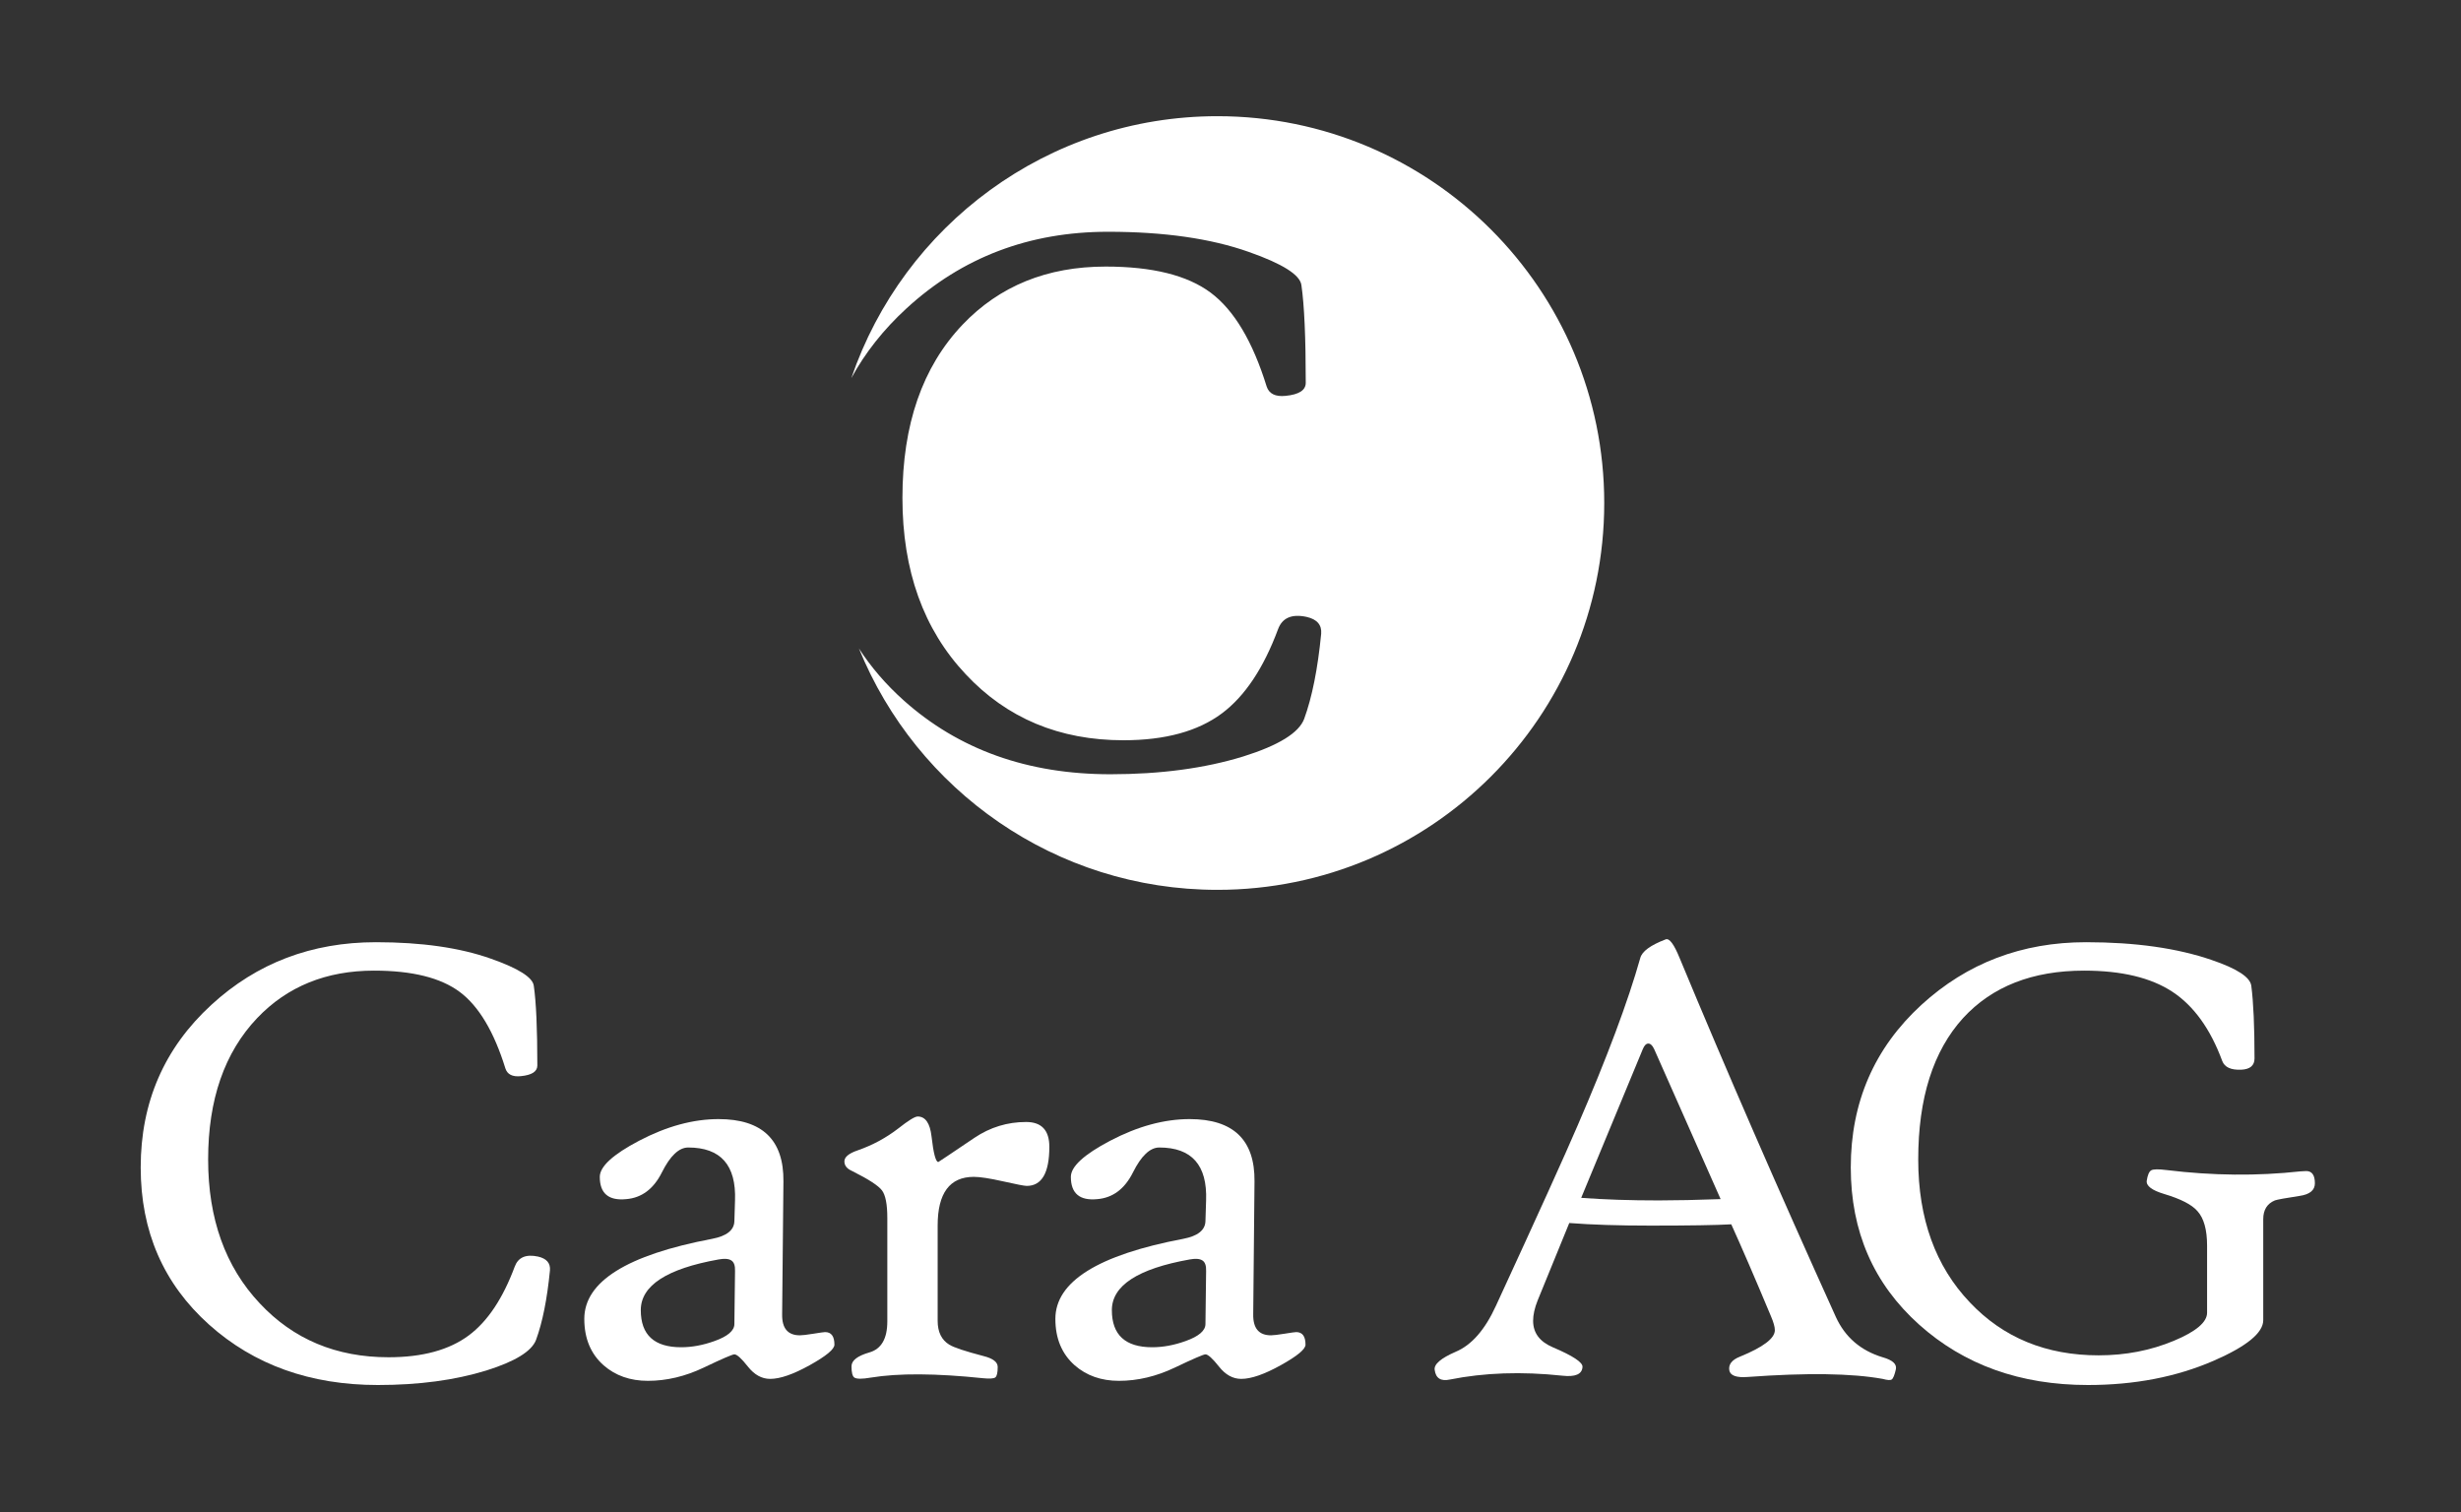 <?xml version="1.0" encoding="utf-8"?>
<!-- Generator: Adobe Illustrator 16.0.4, SVG Export Plug-In . SVG Version: 6.00 Build 0)  -->
<!DOCTYPE svg PUBLIC "-//W3C//DTD SVG 1.1//EN" "http://www.w3.org/Graphics/SVG/1.1/DTD/svg11.dtd">
<svg version="1.1" id="_x2014_ÎÓÈ_x5F_1" xmlns="http://www.w3.org/2000/svg" xmlns:xlink="http://www.w3.org/1999/xlink"
	 x="0px" y="0px" width="250.487px" height="153.92px" viewBox="0 0 250.487 153.92" enable-background="new 0 0 250.487 153.92"
	 xml:space="preserve">
<rect x="0" y="0" width="250.487" height="153.92" fill="#333333" stroke="none"/>
<path fill="#FFFFFF" d="M55.975,129.312c-0.285,2.913-0.756,5.268-1.412,7.062c-0.438,1.161-2.125,2.202-5.06,3.121
	c-3.197,0.986-6.877,1.479-11.037,1.479c-6.877,0-12.604-2.047-17.181-6.143c-4.643-4.161-6.964-9.494-6.964-15.998
	c0-6.636,2.398-12.154,7.194-16.556c4.62-4.249,10.205-6.374,16.753-6.374c4.643,0,8.541,0.559,11.694,1.676
	c2.804,0.985,4.26,1.905,4.369,2.76c0.241,1.664,0.361,4.368,0.361,8.113c0,0.613-0.559,0.975-1.675,1.084
	c-0.854,0.088-1.38-0.175-1.577-0.788c-1.161-3.745-2.71-6.34-4.648-7.785c-1.938-1.445-4.845-2.168-8.722-2.168
	c-4.861,0-8.825,1.609-11.892,4.828c-3.329,3.505-4.993,8.301-4.993,14.389c0,6.044,1.752,10.928,5.256,14.651
	c3.417,3.657,7.786,5.485,13.107,5.485c3.46,0,6.187-0.744,8.18-2.234c1.905-1.423,3.46-3.755,4.664-6.996
	c0.351-0.941,1.139-1.281,2.365-1.019C55.635,128.097,56.041,128.569,55.975,129.312z"/>
<path fill="#FFFFFF" d="M84.93,136.868c0,0.46-0.837,1.155-2.513,2.086c-1.675,0.932-3.017,1.396-4.024,1.396
	c-0.854,0-1.609-0.416-2.267-1.248c-0.656-0.833-1.116-1.249-1.379-1.249c-0.197,0-1.238,0.449-3.121,1.348
	c-1.884,0.897-3.777,1.347-5.683,1.347c-1.796,0-3.297-0.525-4.501-1.577c-1.313-1.16-1.971-2.737-1.971-4.73
	c0-3.788,4.336-6.504,13.009-8.146c1.488-0.284,2.245-0.887,2.267-1.807l0.065-2.103c0.131-3.591-1.457-5.387-4.764-5.387
	c-0.941,0-1.834,0.843-2.677,2.529c-0.844,1.687-2.054,2.595-3.63,2.726c-1.796,0.176-2.693-0.579-2.693-2.267
	c0-1.051,1.335-2.276,4.007-3.679c2.804-1.467,5.497-2.2,8.081-2.2c4.445,0,6.647,2.112,6.604,6.339l-0.132,13.535
	c-0.022,1.423,0.58,2.134,1.807,2.134c0.241,0,0.702-0.054,1.38-0.163c0.679-0.11,1.072-0.165,1.183-0.165
	C84.613,135.586,84.93,136.014,84.93,136.868z M74.813,129.378c0.021-0.547-0.104-0.909-0.378-1.084
	c-0.274-0.176-0.706-0.208-1.298-0.099c-5.277,0.942-7.916,2.661-7.916,5.157c0,2.519,1.368,3.778,4.105,3.778
	c1.095,0,2.223-0.208,3.384-0.625c1.357-0.481,2.037-1.062,2.037-1.741L74.813,129.378z"/>
<path fill="#FFFFFF" d="M106.804,116.731c0,2.65-0.768,3.976-2.299,3.976c-0.242,0-1.041-0.154-2.398-0.461
	c-1.359-0.306-2.355-0.46-2.99-0.46c-2.453,0-3.68,1.654-3.68,4.961v9.69c0,1.14,0.395,1.949,1.184,2.431
	c0.459,0.285,1.609,0.668,3.449,1.15c0.986,0.241,1.479,0.613,1.479,1.117c0,0.591-0.082,0.946-0.246,1.067
	c-0.164,0.12-0.577,0.147-1.232,0.082c-4.818-0.504-8.629-0.525-11.432-0.065c-0.877,0.152-1.436,0.152-1.676,0
	c-0.197-0.132-0.295-0.516-0.295-1.15c0-0.592,0.607-1.062,1.822-1.412c1.217-0.351,1.824-1.401,1.824-3.154v-10.545
	c0-1.38-0.182-2.31-0.543-2.792c-0.361-0.48-1.352-1.127-2.973-1.938l-0.197-0.099c-0.438-0.218-0.656-0.525-0.656-0.919
	c0-0.438,0.447-0.811,1.346-1.117c1.512-0.525,2.891-1.27,4.141-2.233c1.027-0.811,1.686-1.216,1.971-1.216
	c0.787,0,1.258,0.68,1.412,2.036c0.197,1.731,0.428,2.596,0.689,2.596c0.021,0,1.248-0.821,3.68-2.464
	c1.598-1.072,3.35-1.609,5.256-1.609C106.015,114.202,106.804,115.044,106.804,116.731z"/>
<path fill="#FFFFFF" d="M132.878,136.868c0,0.46-0.838,1.155-2.513,2.086c-1.676,0.932-3.018,1.396-4.024,1.396
	c-0.854,0-1.609-0.416-2.267-1.248c-0.657-0.833-1.117-1.249-1.38-1.249c-0.197,0-1.237,0.449-3.12,1.348
	c-1.884,0.897-3.778,1.347-5.684,1.347c-1.796,0-3.296-0.525-4.5-1.577c-1.314-1.16-1.971-2.737-1.971-4.73
	c0-3.788,4.336-6.504,13.008-8.146c1.489-0.284,2.245-0.887,2.267-1.807l0.066-2.103c0.131-3.591-1.457-5.387-4.764-5.387
	c-0.941,0-1.834,0.843-2.677,2.529c-0.844,1.687-2.054,2.595-3.63,2.726c-1.796,0.176-2.694-0.579-2.694-2.267
	c0-1.051,1.336-2.276,4.008-3.679c2.803-1.467,5.497-2.2,8.081-2.2c4.445,0,6.646,2.112,6.603,6.339l-0.131,13.535
	c-0.022,1.423,0.58,2.134,1.807,2.134c0.24,0,0.7-0.054,1.38-0.163c0.678-0.11,1.072-0.165,1.183-0.165
	C132.561,135.586,132.878,136.014,132.878,136.868z M122.761,129.378c0.021-0.547-0.104-0.909-0.378-1.084
	c-0.274-0.176-0.706-0.208-1.298-0.099c-5.278,0.942-7.917,2.661-7.917,5.157c0,2.519,1.369,3.778,4.106,3.778
	c1.095,0,2.223-0.208,3.384-0.625c1.357-0.481,2.036-1.062,2.036-1.741L122.761,129.378z"/>
<path fill="#FFFFFF" d="M192.968,139.365c-0.132,0.591-0.274,0.941-0.428,1.051c-0.131,0.087-0.438,0.066-0.919-0.065
	c-3.133-0.569-7.709-0.635-13.731-0.197c-1.139,0.087-1.764-0.131-1.873-0.657c-0.109-0.613,0.252-1.084,1.085-1.412
	c2.364-0.964,3.547-1.861,3.547-2.693c0-0.329-0.131-0.8-0.394-1.413c-1.621-3.876-2.968-6.997-4.041-9.362
	c-1.555,0.088-4.292,0.132-8.212,0.132c-3.241,0-6.001-0.087-8.278-0.264c-0.767,1.884-1.84,4.512-3.22,7.885
	c-0.307,0.767-0.459,1.456-0.459,2.069c0,1.227,0.667,2.124,2.003,2.694c2.059,0.875,3.066,1.543,3.022,2.004
	c-0.044,0.744-0.733,1.039-2.069,0.887c-4.117-0.438-7.928-0.307-11.431,0.394c-0.92,0.197-1.435-0.131-1.544-0.985
	c-0.088-0.569,0.624-1.183,2.135-1.84c1.621-0.679,2.989-2.244,4.106-4.697c4.271-9.264,7.03-15.352,8.278-18.265
	c3.022-6.985,5.157-12.69,6.405-17.114c0.176-0.679,1.04-1.313,2.596-1.905c0.372-0.132,0.843,0.504,1.412,1.905
	c4.73,11.388,10.03,23.564,15.899,36.529c0.941,2.059,2.529,3.427,4.764,4.105C192.628,138.434,193.077,138.839,192.968,139.365z
	 M175.13,122.052c-1.445-3.284-3.701-8.376-6.767-15.274c-0.176-0.372-0.373-0.559-0.592-0.559s-0.405,0.187-0.559,0.559
	l-6.273,15.144c2.343,0.176,4.971,0.263,7.884,0.263C170.618,122.184,172.721,122.14,175.13,122.052z"/>
<path fill="#FFFFFF" d="M235.615,120.443c0,0.701-0.515,1.129-1.544,1.281c-1.445,0.22-2.288,0.373-2.529,0.46
	c-0.788,0.329-1.183,0.964-1.183,1.905v10.282c0,1.292-1.687,2.672-5.059,4.139c-3.789,1.643-8.048,2.464-12.778,2.464
	c-6.877,0-12.604-2.047-17.181-6.143c-4.644-4.161-6.964-9.494-6.964-15.998c0-6.636,2.397-12.154,7.193-16.556
	c4.643-4.249,10.228-6.374,16.754-6.374c5.015,0,9.274,0.603,12.778,1.807c2.584,0.877,3.931,1.753,4.041,2.629
	c0.218,1.664,0.328,4.128,0.328,7.392c0,0.722-0.449,1.105-1.347,1.149c-1.052,0.044-1.697-0.252-1.938-0.887
	c-1.204-3.264-2.896-5.612-5.075-7.047c-2.18-1.434-5.174-2.151-8.984-2.151c-5.256,0-9.362,1.609-12.318,4.828
	c-3.045,3.351-4.566,8.147-4.566,14.389c0,6.023,1.752,10.873,5.256,14.553c3.395,3.592,7.764,5.388,13.107,5.388
	c2.737,0,5.288-0.494,7.653-1.479c2.256-0.941,3.384-1.894,3.384-2.857v-6.833c0-1.62-0.328-2.792-0.985-3.515
	c-0.569-0.657-1.697-1.236-3.384-1.74c-1.248-0.373-1.839-0.821-1.773-1.348c0.087-0.569,0.235-0.92,0.443-1.052
	c0.208-0.131,0.739-0.142,1.593-0.032c4.665,0.569,9.198,0.613,13.601,0.131c0.24-0.021,0.438-0.032,0.591-0.032
	C235.32,119.195,235.615,119.611,235.615,120.443z"/>
<path fill="#FFFFFF" d="M123.913,11.827c-17.293,0-31.972,11.153-37.262,26.655c1.407-2.576,3.271-4.939,5.606-7.083
	c5.66-5.205,12.502-7.808,20.524-7.808c5.688,0,10.464,0.684,14.327,2.052c3.435,1.208,5.219,2.334,5.353,3.381
	c0.295,2.039,0.442,5.353,0.442,9.941c0,0.751-0.684,1.194-2.052,1.328c-1.047,0.107-1.69-0.215-1.932-0.966
	c-1.422-4.587-3.32-7.767-5.695-9.538c-2.374-1.771-5.936-2.656-10.686-2.656c-5.956,0-10.812,1.972-14.569,5.916
	c-4.079,4.293-6.117,10.169-6.117,17.627c0,7.405,2.146,13.389,6.439,17.95c4.187,4.481,9.539,6.721,16.059,6.721
	c4.239,0,7.579-0.912,10.021-2.737c2.334-1.743,4.239-4.601,5.714-8.572c0.43-1.153,1.395-1.57,2.898-1.248
	c1.073,0.242,1.569,0.819,1.489,1.731c-0.349,3.568-0.926,6.453-1.73,8.652c-0.537,1.422-2.604,2.697-6.199,3.824
	c-3.917,1.207-8.425,1.811-13.522,1.811c-8.425,0-15.441-2.508-21.049-7.526c-1.801-1.614-3.315-3.374-4.546-5.276
	c5.853,14.405,19.978,24.567,36.484,24.567c21.745,0,39.374-17.628,39.374-39.373C163.286,29.455,145.658,11.827,123.913,11.827z"/>
</svg>
